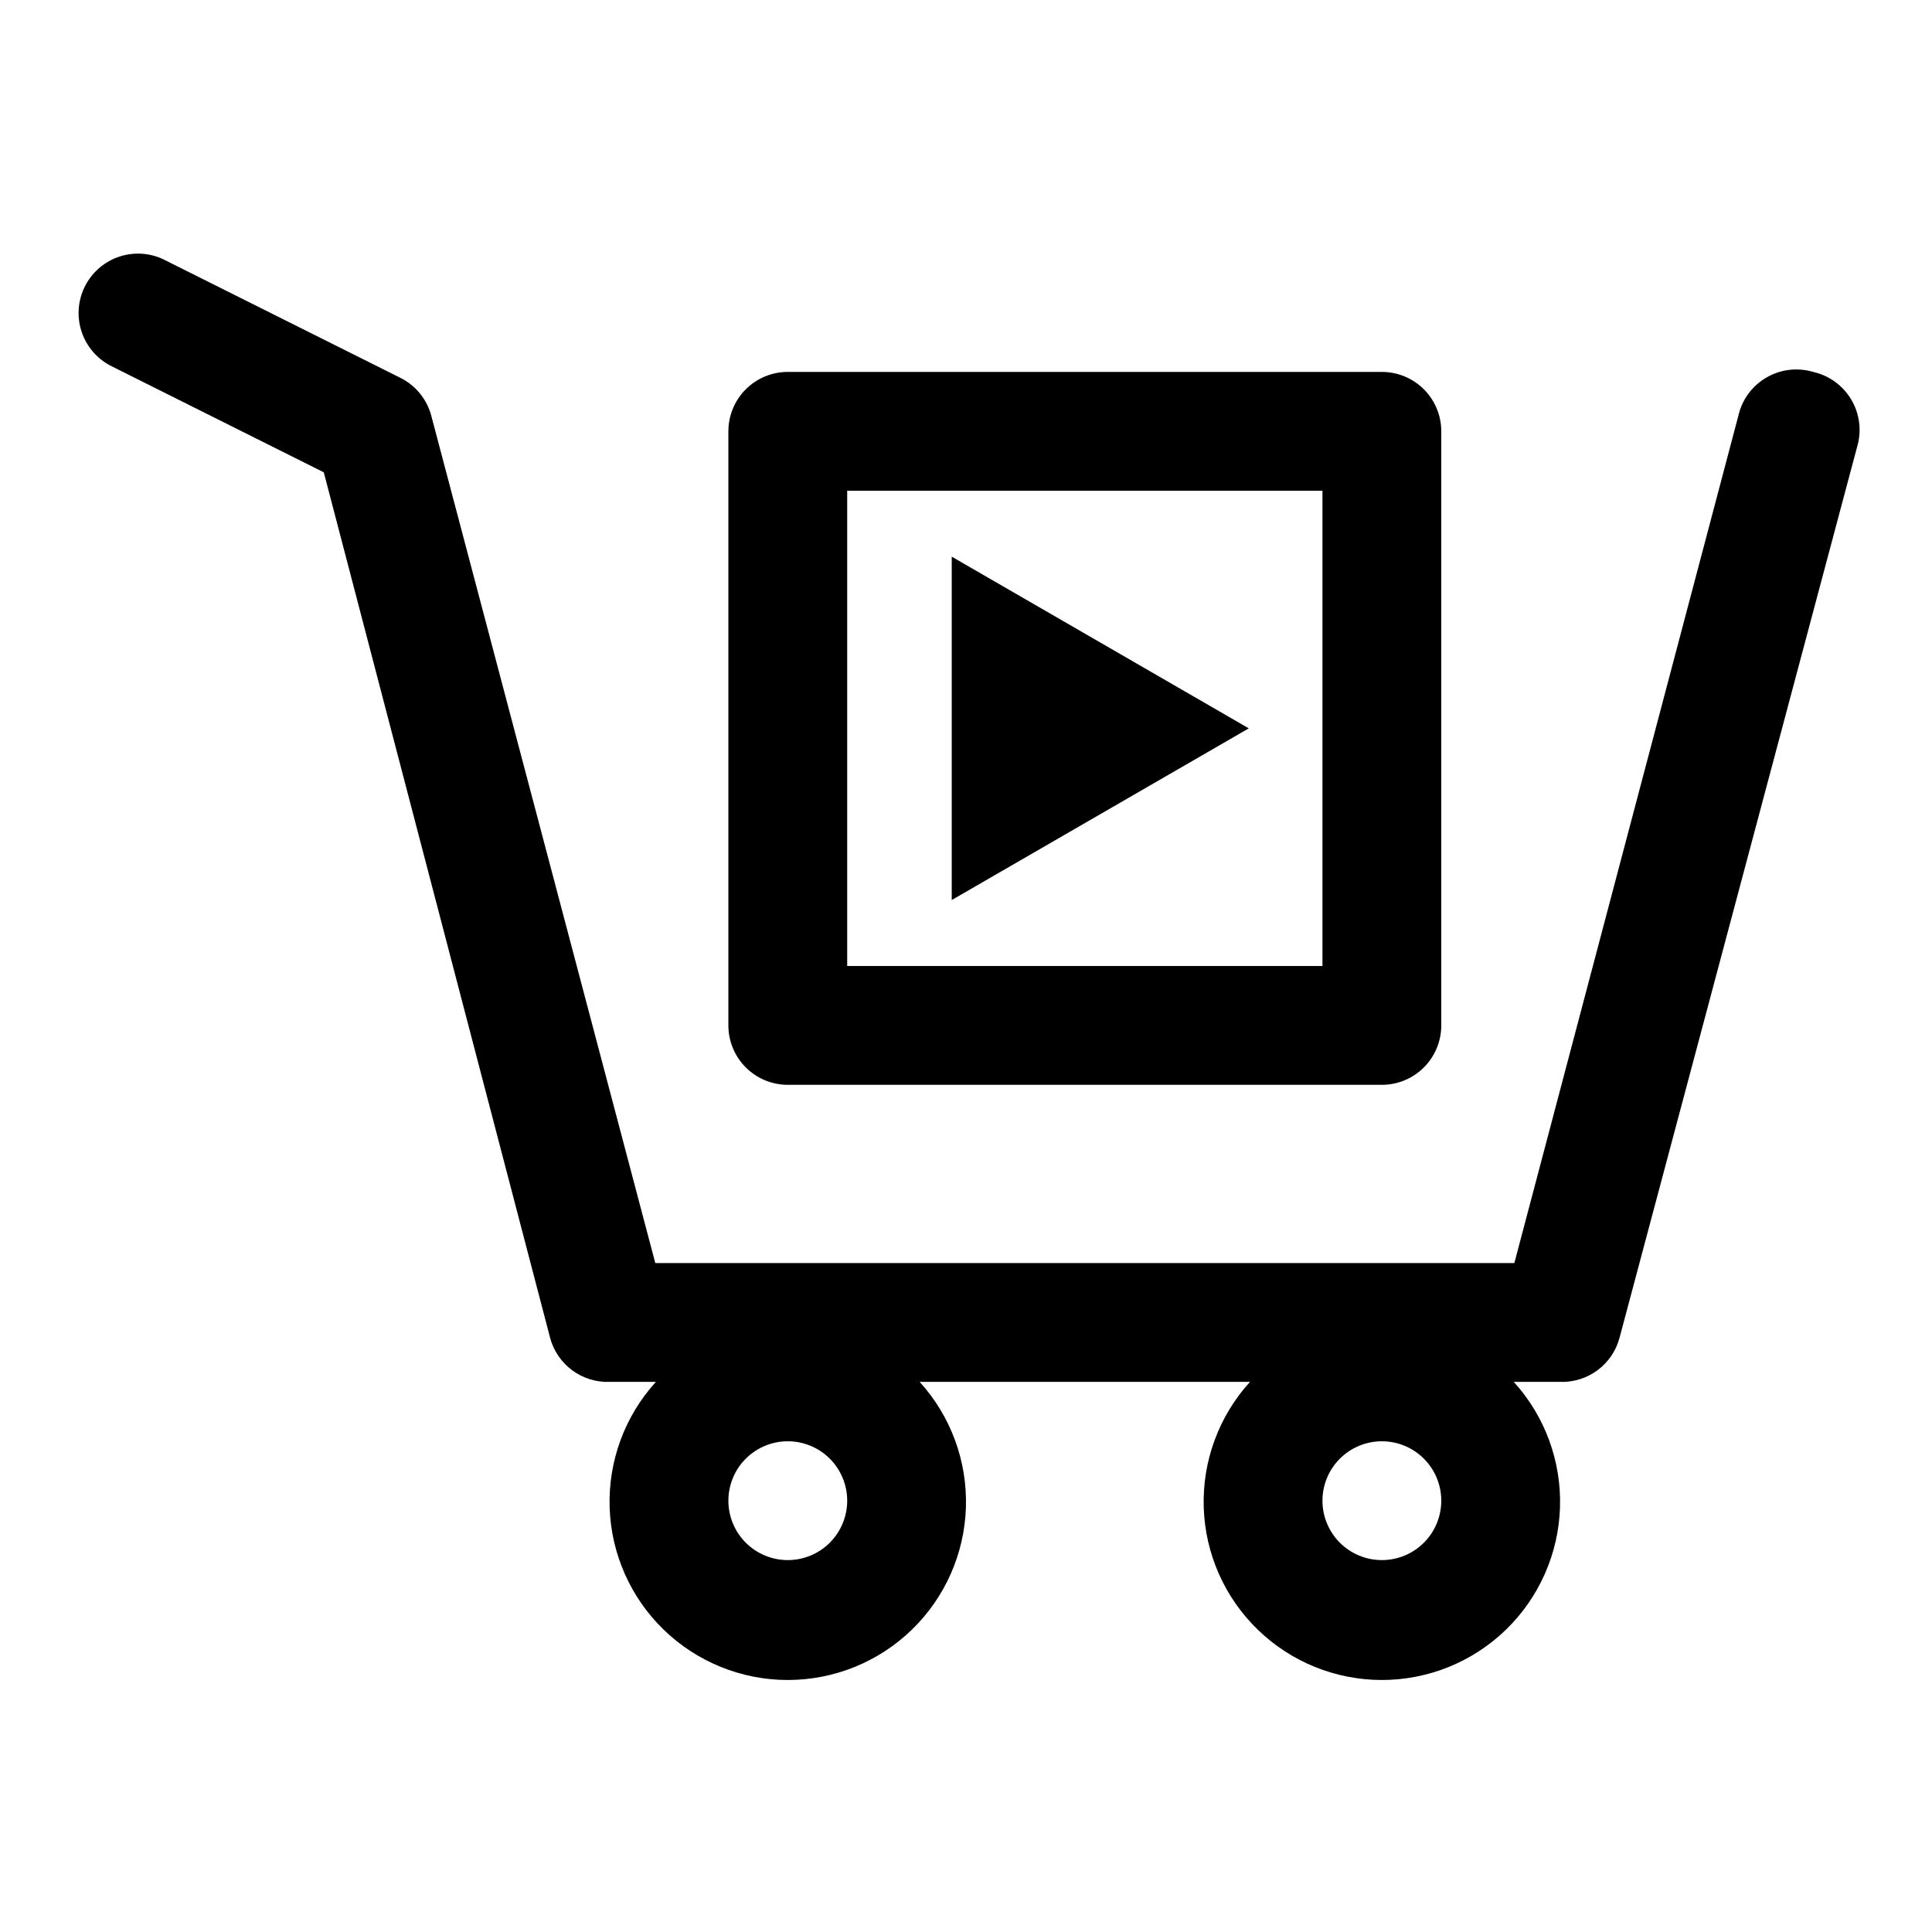 <?xml version="1.0" encoding="UTF-8"?>
<!-- The Best Svg Icon site in the world: iconSvg.co, Visit us! https://iconsvg.co -->
<svg fill="#000000" width="800px" height="800px" version="1.1" viewBox="144 144 512 512" xmlns="http://www.w3.org/2000/svg">
 <g>
  <path d="m624.51 242.56c-4.18-1.238-8.688-0.691-12.445 1.52-3.762 2.207-6.438 5.875-7.391 10.129l-59.355 224.51h-227.66l-59.355-224.51c-1.152-4.379-4.133-8.051-8.188-10.074l-62.977-31.488h0.004c-5.008-2.301-10.852-1.816-15.41 1.277-4.562 3.094-7.172 8.344-6.887 13.848 0.285 5.5 3.43 10.453 8.281 13.059l56.68 28.34 59.984 229.39c0.922 3.438 2.981 6.457 5.84 8.574 2.859 2.113 6.352 3.199 9.906 3.078h12.281c-8.254 9.078-12.648 21.008-12.258 33.27 0.391 12.262 5.535 23.887 14.344 32.422 8.812 8.535 20.598 13.309 32.863 13.309 12.27 0 24.055-4.773 32.863-13.309 8.812-8.535 13.957-20.16 14.348-32.422 0.387-12.262-4.008-24.191-12.258-33.27h87.535c-8.25 9.078-12.645 21.008-12.254 33.27 0.387 12.262 5.531 23.887 14.344 32.422 8.812 8.535 20.598 13.309 32.863 13.309s24.051-4.773 32.863-13.309c8.809-8.535 13.953-20.16 14.344-32.422 0.391-12.262-4.004-24.191-12.254-33.27h12.277c3.555 0.121 7.047-0.965 9.906-3.078 2.859-2.117 4.918-5.137 5.84-8.574l62.977-236.16c1.238-4.18 0.688-8.688-1.52-12.445-2.207-3.762-5.879-6.438-10.133-7.391zm-271.74 314.88c-4.176 0-8.18-1.656-11.133-4.609-2.953-2.953-4.609-6.957-4.609-11.133 0-4.176 1.656-8.18 4.609-11.133 2.953-2.953 6.957-4.613 11.133-4.613s8.18 1.66 11.133 4.613c2.953 2.953 4.613 6.957 4.613 11.133 0 4.176-1.66 8.18-4.613 11.133-2.953 2.953-6.957 4.609-11.133 4.609zm157.44 0c-4.176 0-8.18-1.656-11.133-4.609s-4.613-6.957-4.613-11.133c0-4.176 1.66-8.18 4.613-11.133s6.957-4.613 11.133-4.613 8.18 1.66 11.133 4.613 4.609 6.957 4.609 11.133c0 4.176-1.656 8.18-4.609 11.133s-6.957 4.609-11.133 4.609z"/>
  <path d="m396.22 382.52 78.723-45.5-78.723-45.5z"/>
  <path d="m352.77 431.49h157.44c4.176 0 8.18-1.66 11.133-4.613s4.609-6.957 4.609-11.133v-157.44c0-4.176-1.656-8.18-4.609-11.133s-6.957-4.609-11.133-4.609h-157.44c-4.176 0-8.18 1.656-11.133 4.609-2.953 2.953-4.609 6.957-4.609 11.133v157.44c0 4.176 1.656 8.18 4.609 11.133 2.953 2.953 6.957 4.613 11.133 4.613zm15.746-157.44h125.95v125.95h-125.95z"/>
 </g>
</svg>